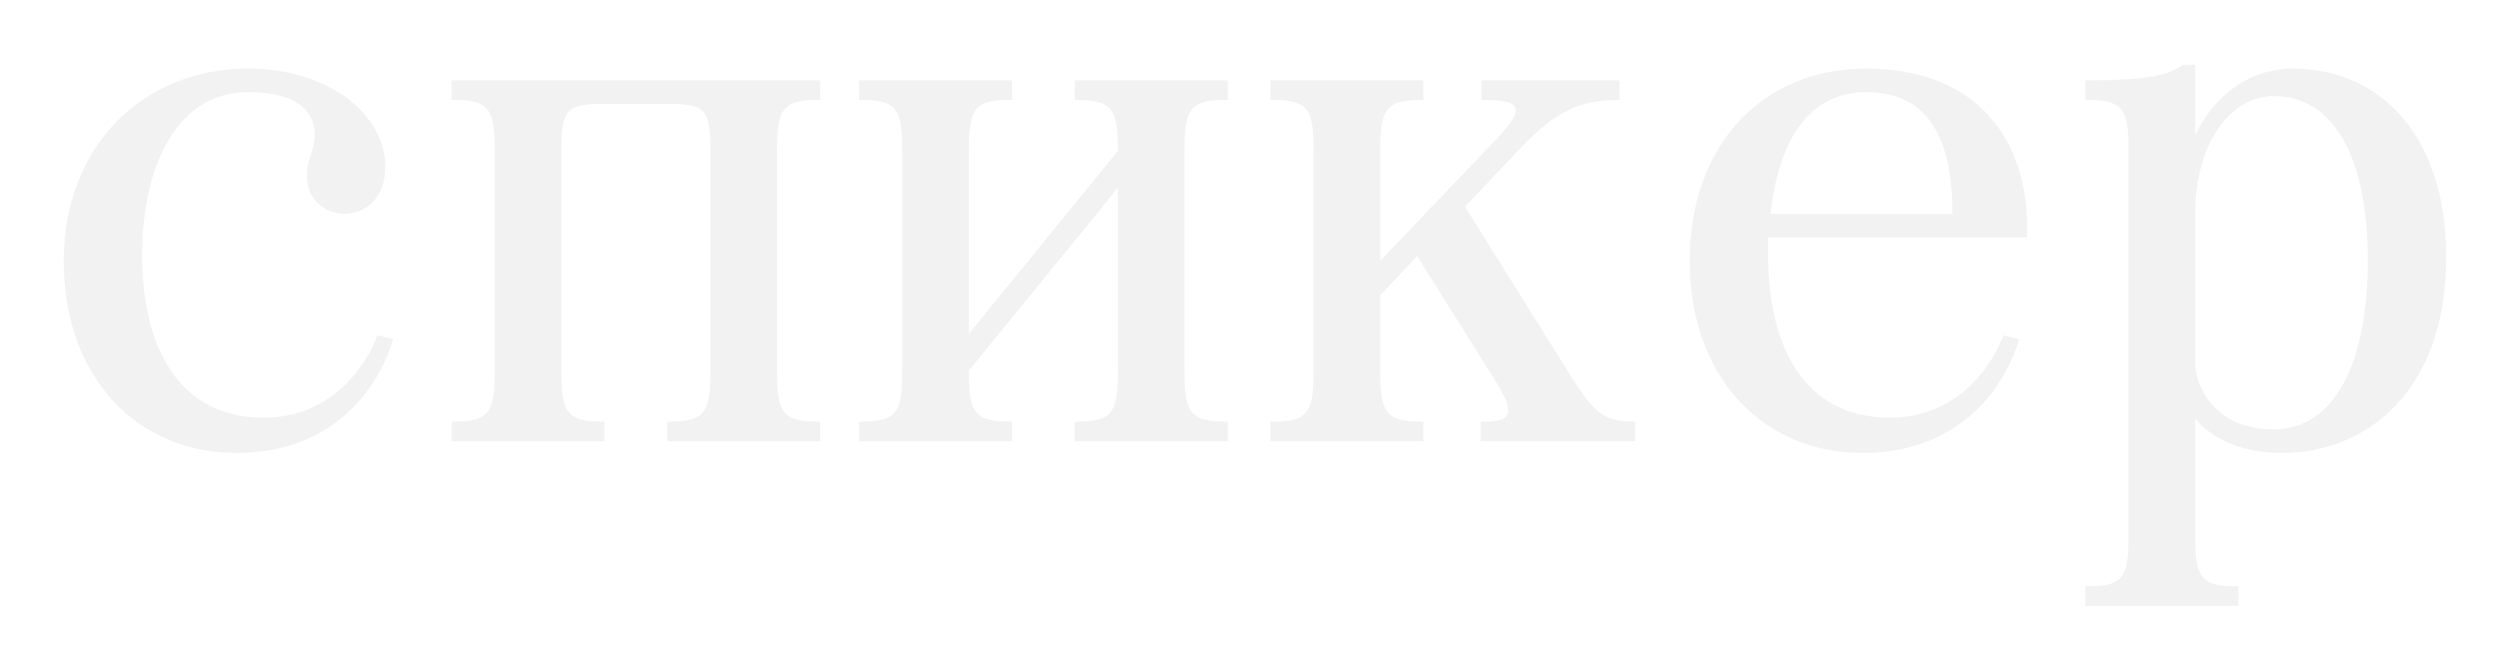 <?xml version="1.0" encoding="UTF-8"?> <svg xmlns="http://www.w3.org/2000/svg" width="102" height="27" viewBox="0 0 102 27" fill="none"><g filter="url(#filter0_f_4617_143)"><path d="M5.8 10.416C5.8 14.096 7.24 17.04 10.76 17.04C14.28 17.04 15.4 13.68 15.4 13.68L16.04 13.84C16.04 13.84 14.92 18.48 9.64 18.48C5.64 18.48 2.6 15.44 2.6 10.64C2.6 6 5.8 2.8 10.12 2.8C13.48 2.8 15.72 4.72 15.72 6.8C15.72 8.176 14.824 8.72 14.056 8.72C13.352 8.72 12.52 8.24 12.52 7.152C12.52 6.48 12.84 6.16 12.84 5.52C12.84 4.72 12.36 3.76 10.12 3.76C7.24 3.76 5.8 6.736 5.8 10.416ZM31.705 6.16V15.12C31.705 16.72 31.865 17.2 33.305 17.2H33.465V18H27.225V17.2H27.385C28.825 17.2 28.985 16.72 28.985 15.12V6.16C28.985 4.56 28.825 4.24 27.385 4.24H24.505C23.065 4.24 22.905 4.56 22.905 6.16V15.12C22.905 16.72 23.065 17.2 24.505 17.2H24.665V18H18.425V17.2H18.585C20.025 17.2 20.185 16.72 20.185 15.12V6.16C20.185 4.56 20.025 4.08 18.585 4.08H18.425V3.28H33.465V4.08H33.305C31.865 4.08 31.705 4.56 31.705 6.16ZM45.61 15.12V7.664L39.53 15.12C39.53 16.72 39.69 17.2 41.13 17.2H41.29V18H35.05V17.2H35.21C36.65 17.2 36.81 16.72 36.81 15.12V6.16C36.81 4.56 36.65 4.08 35.21 4.08H35.05V3.28H41.29V4.08H41.13C39.69 4.08 39.53 4.56 39.53 6.16V13.616L45.61 6.16C45.61 4.56 45.45 4.08 44.01 4.08H43.85V3.28H50.09V4.08H49.93C48.49 4.08 48.33 4.56 48.33 6.16V15.12C48.33 16.72 48.49 17.2 49.93 17.2H50.09V18H43.85V17.2H44.01C45.45 17.2 45.61 16.72 45.61 15.12ZM60.443 4.08V3.28H66.075V4.08C64.635 4.08 63.611 4.4 62.075 6L59.771 8.432L63.931 15.088C65.051 16.912 65.435 17.2 66.715 17.2V18H60.411V17.2H60.571C61.531 17.2 61.915 16.976 61.051 15.6L57.819 10.448L56.315 12.048V15.12C56.315 16.72 56.475 17.2 57.915 17.2H58.075V18H51.835V17.2H51.995C53.435 17.2 53.595 16.72 53.595 15.12V6.16C53.595 4.56 53.435 4.08 51.995 4.08H51.835V3.28H58.075V4.08H57.915C56.475 4.08 56.315 4.56 56.315 6.16V10.64L60.987 5.744C62.171 4.528 62.203 4.08 60.603 4.08H60.443ZM72.14 10.416C72.14 14.096 73.58 17.04 77.1 17.04C80.62 17.04 81.74 13.68 81.74 13.68L82.38 13.84C82.38 13.84 81.26 18.48 75.98 18.48C71.98 18.48 68.94 15.44 68.94 10.64C68.94 6 71.82 2.8 76.14 2.8C80.78 2.8 82.7 5.84 82.7 9.2V9.68H72.14V10.416ZM76.14 3.76C73.708 3.76 72.556 5.872 72.236 8.72H79.66C79.66 5.68 78.7 3.76 76.14 3.76ZM89.565 2.64V5.52C89.565 5.52 90.685 2.8 93.565 2.8C97.085 2.8 99.805 5.52 99.805 10.48C99.805 15.92 96.605 18.48 93.085 18.48C90.653 18.48 89.661 17.2 89.565 17.072V21.84C89.565 23.44 89.725 23.92 91.165 23.92H91.325V24.72H85.085V23.92H85.245C86.685 23.92 86.845 23.44 86.845 21.84V6.16C86.845 4.56 86.685 4.08 85.245 4.08H85.085V3.28H85.245C87.325 3.28 88.445 3.12 89.085 2.64H89.565ZM89.565 14.8C89.565 15.76 90.365 17.52 92.765 17.52C95.165 17.52 96.605 14.96 96.605 10.64C96.605 6.32 95.165 3.92 92.765 3.92C91.005 3.92 89.565 5.84 89.565 8.72V14.8Z" fill="#F2F2F2"></path></g><defs><filter id="filter0_f_4617_143" x="0.4" y="0.44" width="101.605" height="26.48" filterUnits="userSpaceOnUse" color-interpolation-filters="sRGB"><feFlood flood-opacity="0" result="BackgroundImageFix"></feFlood><feBlend mode="normal" in="SourceGraphic" in2="BackgroundImageFix" result="shape"></feBlend><feGaussianBlur stdDeviation="1.1" result="effect1_foregroundBlur_4617_143"></feGaussianBlur></filter></defs></svg> 
